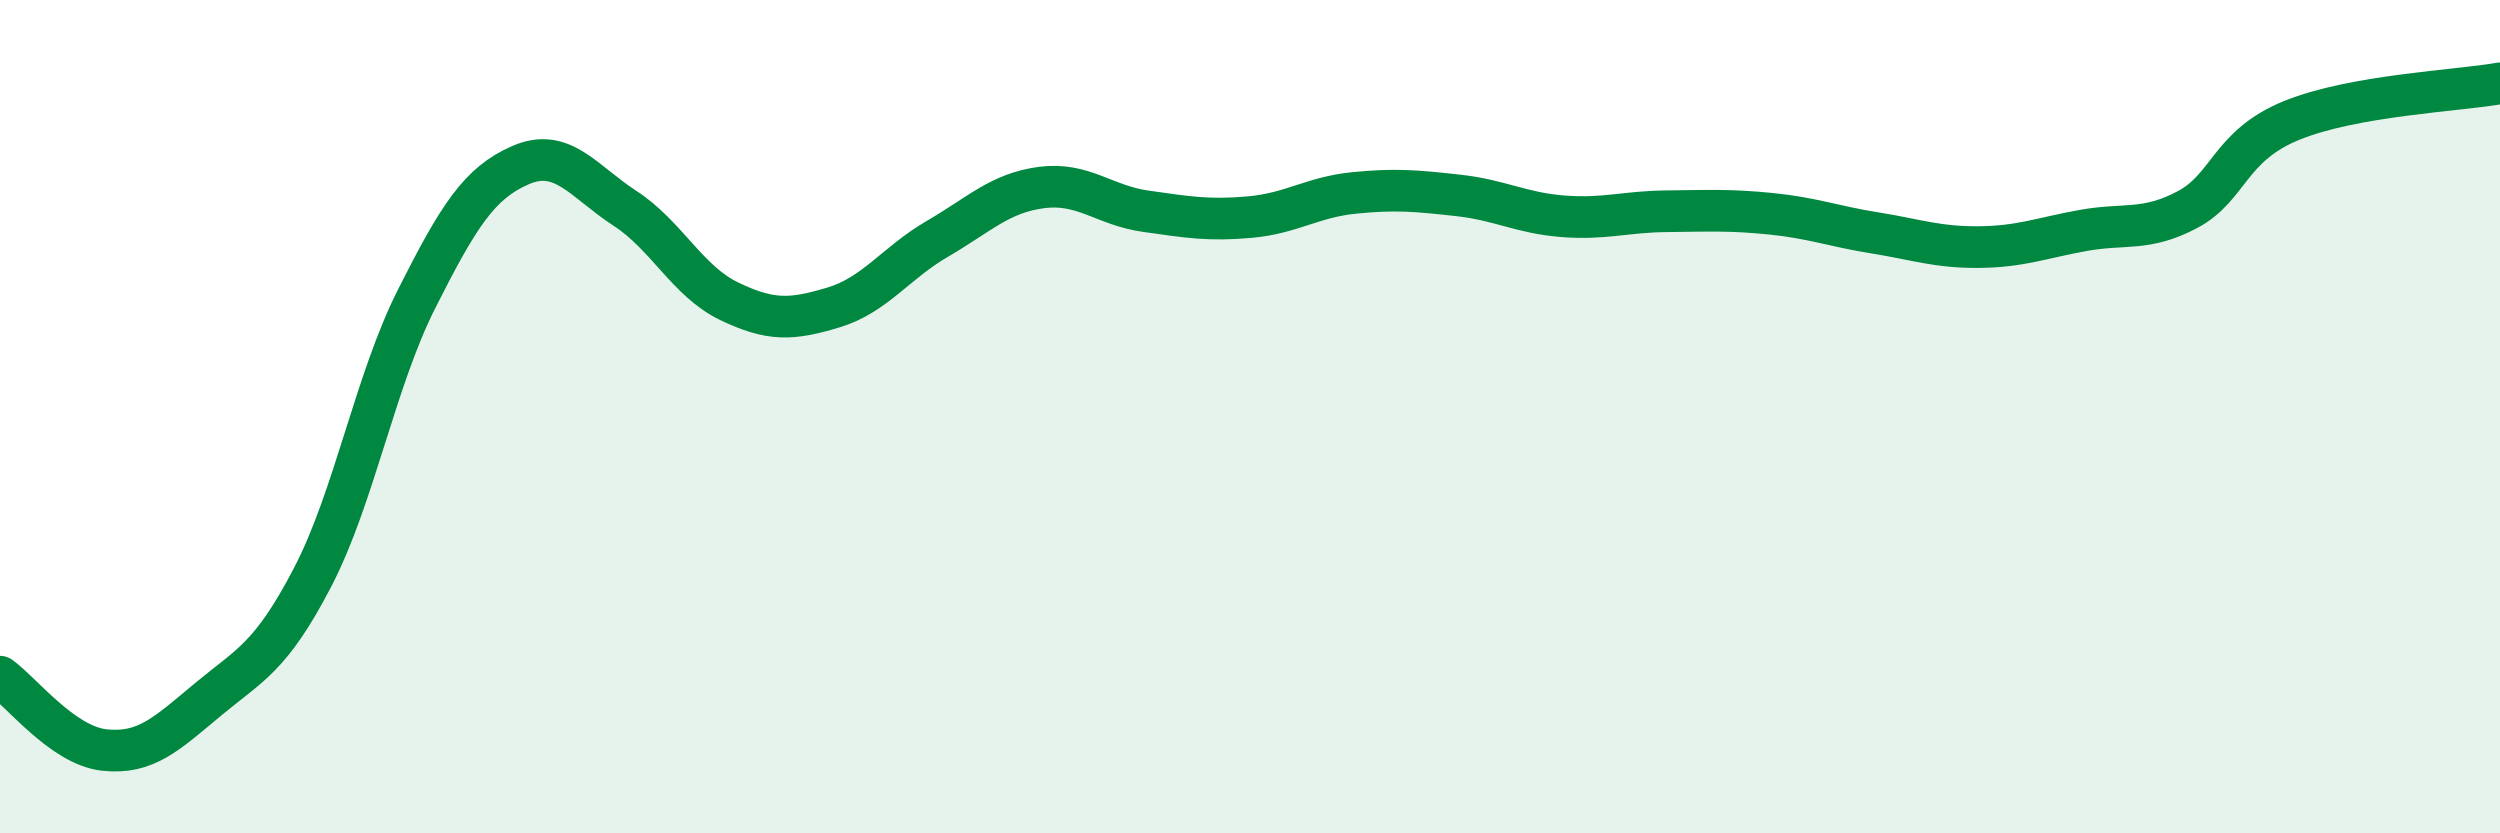 
    <svg width="60" height="20" viewBox="0 0 60 20" xmlns="http://www.w3.org/2000/svg">
      <path
        d="M 0,16.24 C 0.5,16.59 1.5,17.89 2.5,18 C 3.5,18.11 4,17.61 5,16.78 C 6,15.95 6.5,15.78 7.5,13.86 C 8.5,11.94 9,9.15 10,7.17 C 11,5.19 11.5,4.39 12.5,3.96 C 13.5,3.53 14,4.35 15,5 C 16,5.65 16.5,6.75 17.5,7.23 C 18.5,7.71 19,7.68 20,7.38 C 21,7.08 21.5,6.31 22.5,5.73 C 23.5,5.15 24,4.63 25,4.5 C 26,4.37 26.5,4.93 27.5,5.07 C 28.5,5.21 29,5.3 30,5.21 C 31,5.12 31.5,4.73 32.5,4.63 C 33.5,4.53 34,4.58 35,4.69 C 36,4.8 36.5,5.11 37.5,5.19 C 38.5,5.27 39,5.08 40,5.07 C 41,5.06 41.5,5.03 42.5,5.13 C 43.5,5.23 44,5.43 45,5.59 C 46,5.75 46.5,5.94 47.5,5.93 C 48.5,5.92 49,5.71 50,5.53 C 51,5.35 51.5,5.56 52.5,5.03 C 53.5,4.5 53.5,3.5 55,2.89 C 56.5,2.28 59,2.18 60,2L60 20L0 20Z"
        fill="#008740"
        opacity="0.1"
        stroke-linecap="round"
        stroke-linejoin="round"
      />
      <path
        d="M 0,16.24 C 0.5,16.59 1.5,17.89 2.5,18 C 3.5,18.11 4,17.61 5,16.78 C 6,15.95 6.5,15.78 7.5,13.86 C 8.5,11.94 9,9.15 10,7.17 C 11,5.19 11.5,4.39 12.5,3.96 C 13.5,3.53 14,4.35 15,5 C 16,5.65 16.5,6.75 17.5,7.23 C 18.5,7.71 19,7.68 20,7.38 C 21,7.08 21.5,6.31 22.5,5.73 C 23.5,5.15 24,4.63 25,4.5 C 26,4.37 26.5,4.93 27.5,5.07 C 28.5,5.21 29,5.3 30,5.21 C 31,5.12 31.5,4.73 32.5,4.63 C 33.5,4.53 34,4.58 35,4.69 C 36,4.8 36.5,5.11 37.5,5.19 C 38.5,5.27 39,5.08 40,5.07 C 41,5.06 41.5,5.03 42.5,5.13 C 43.5,5.23 44,5.43 45,5.59 C 46,5.75 46.5,5.94 47.5,5.93 C 48.5,5.92 49,5.71 50,5.53 C 51,5.35 51.5,5.56 52.5,5.03 C 53.5,4.5 53.5,3.5 55,2.89 C 56.5,2.28 59,2.18 60,2"
        stroke="#008740"
        stroke-width="1"
        fill="none"
        stroke-linecap="round"
        stroke-linejoin="round"
      />
    </svg>
  